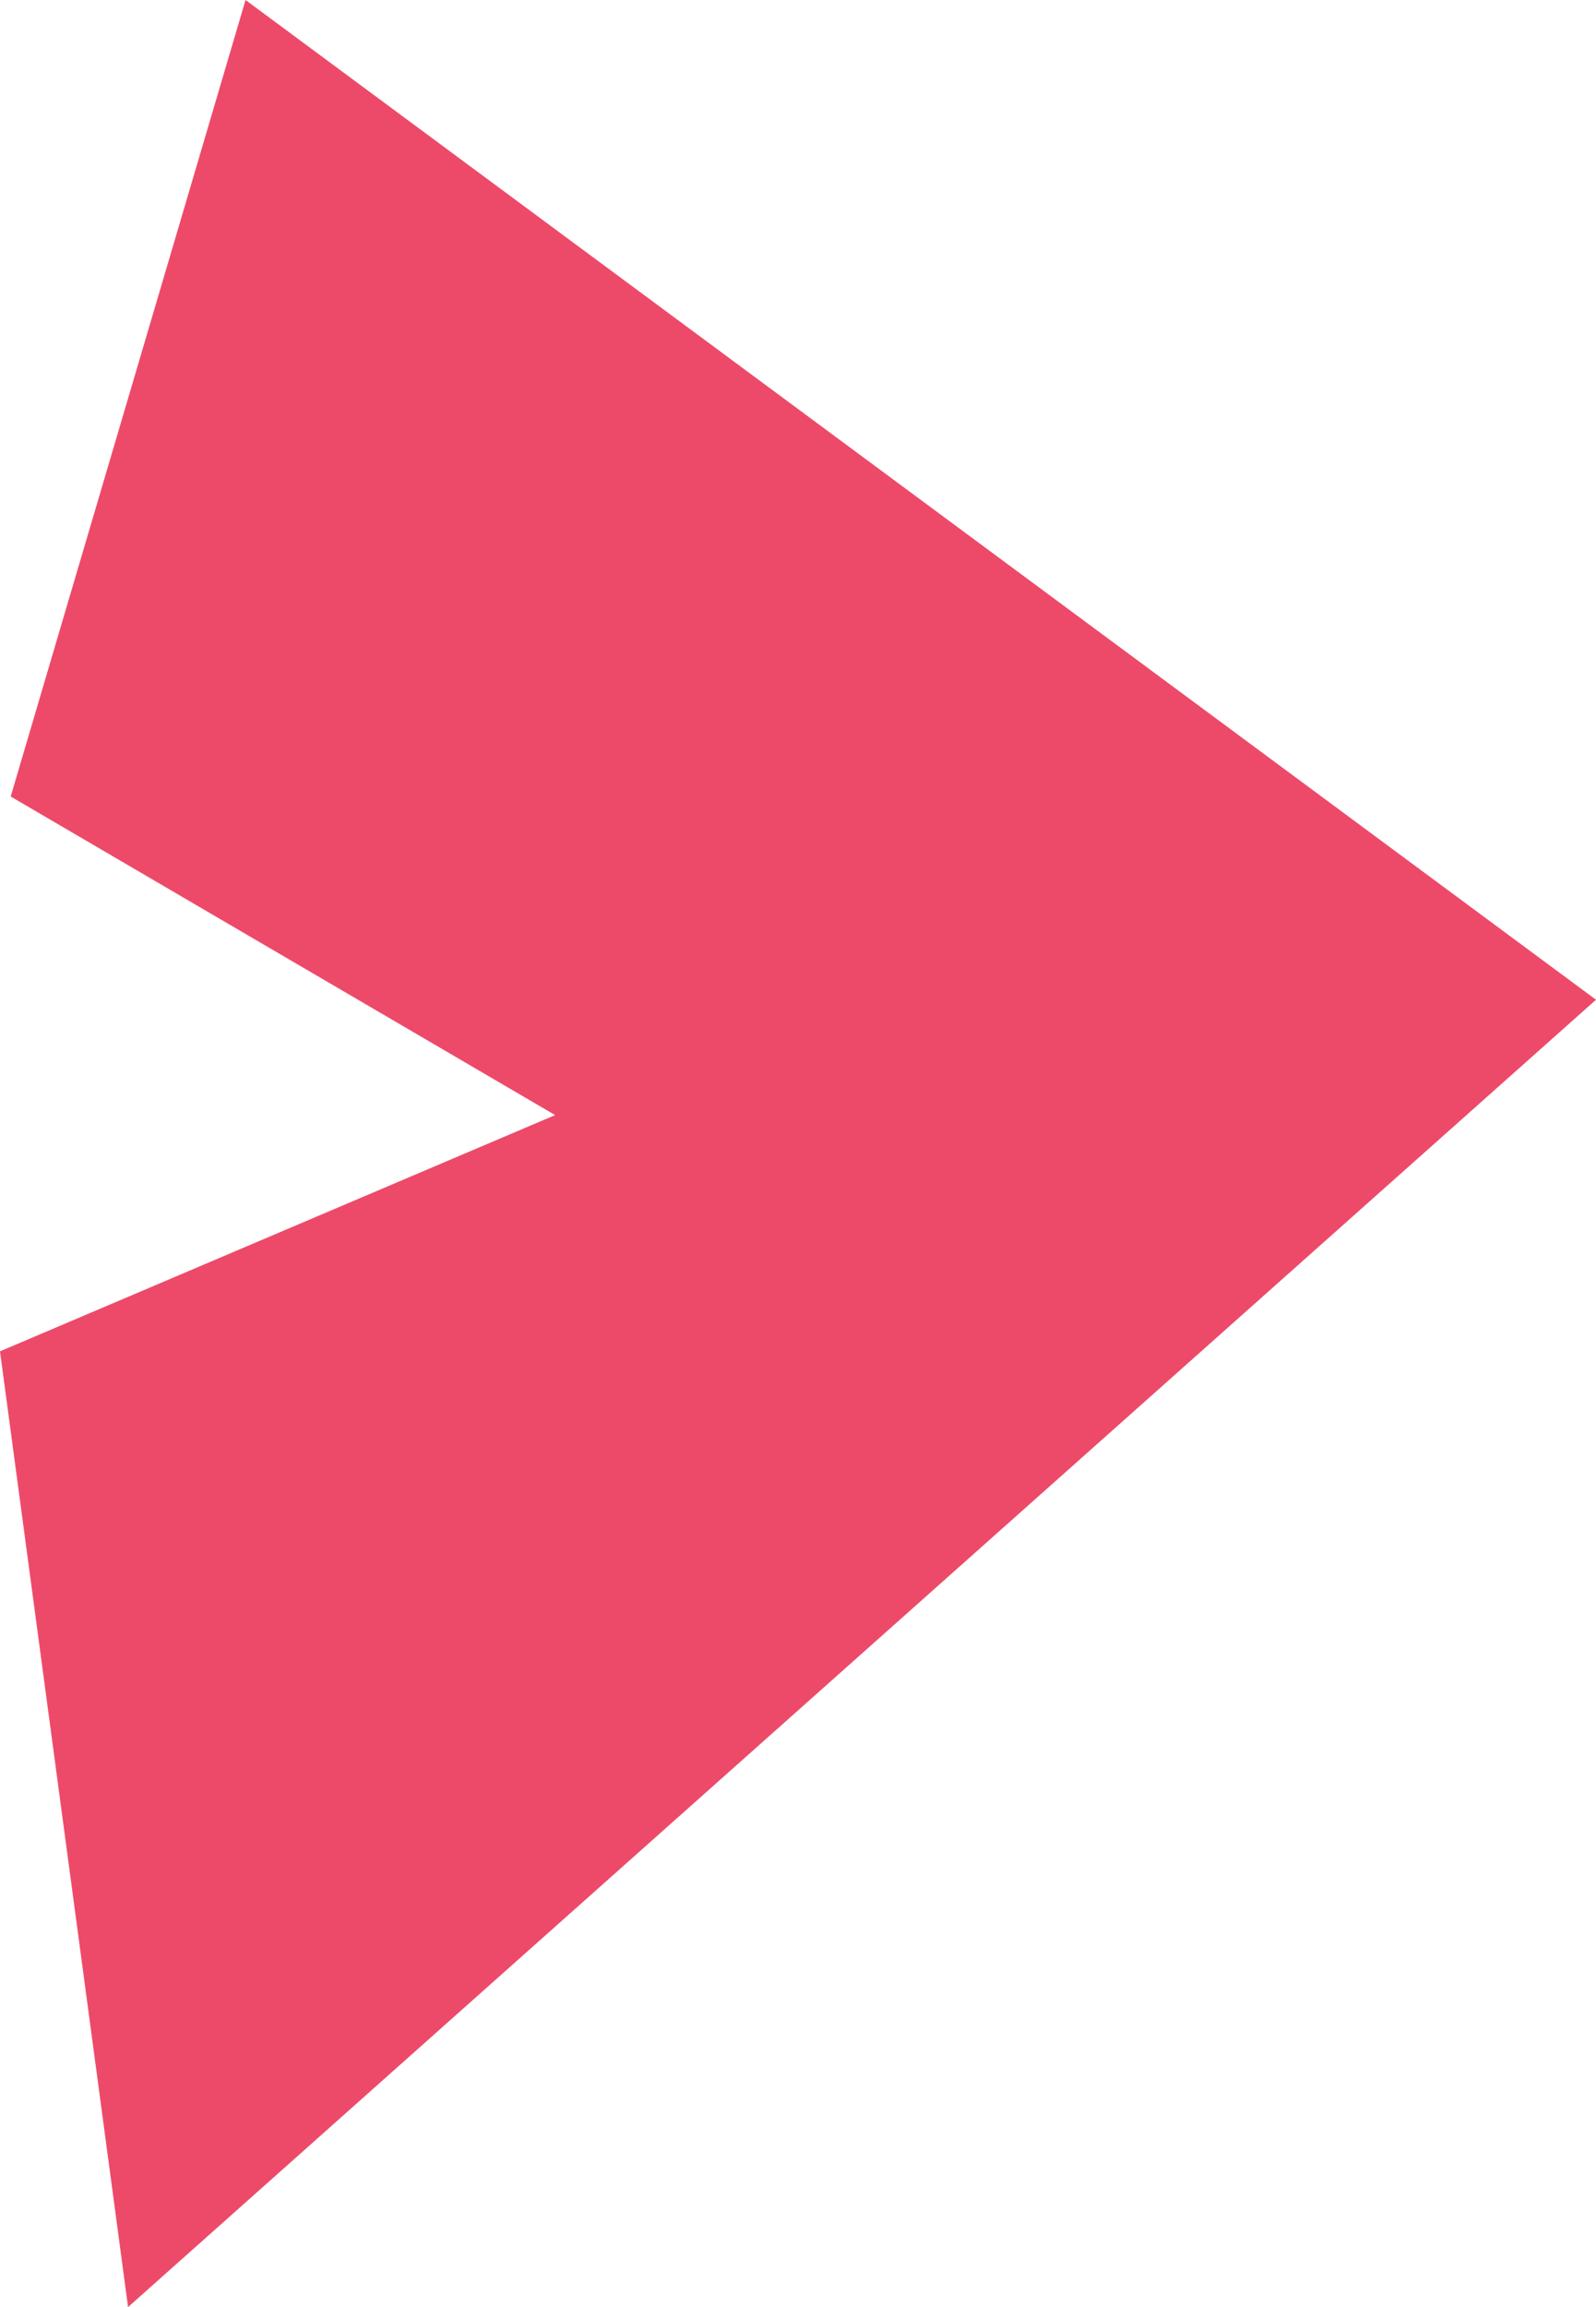 <svg width="126" height="182" viewBox="0 0 126 182" fill="none" xmlns="http://www.w3.org/2000/svg">
<path d="M19.385 0L126 78.868L10.11 182L0 106.604L43.826 87.967L0.844 62.835L19.385 0Z" fill="#ED4A69"/>
</svg>
